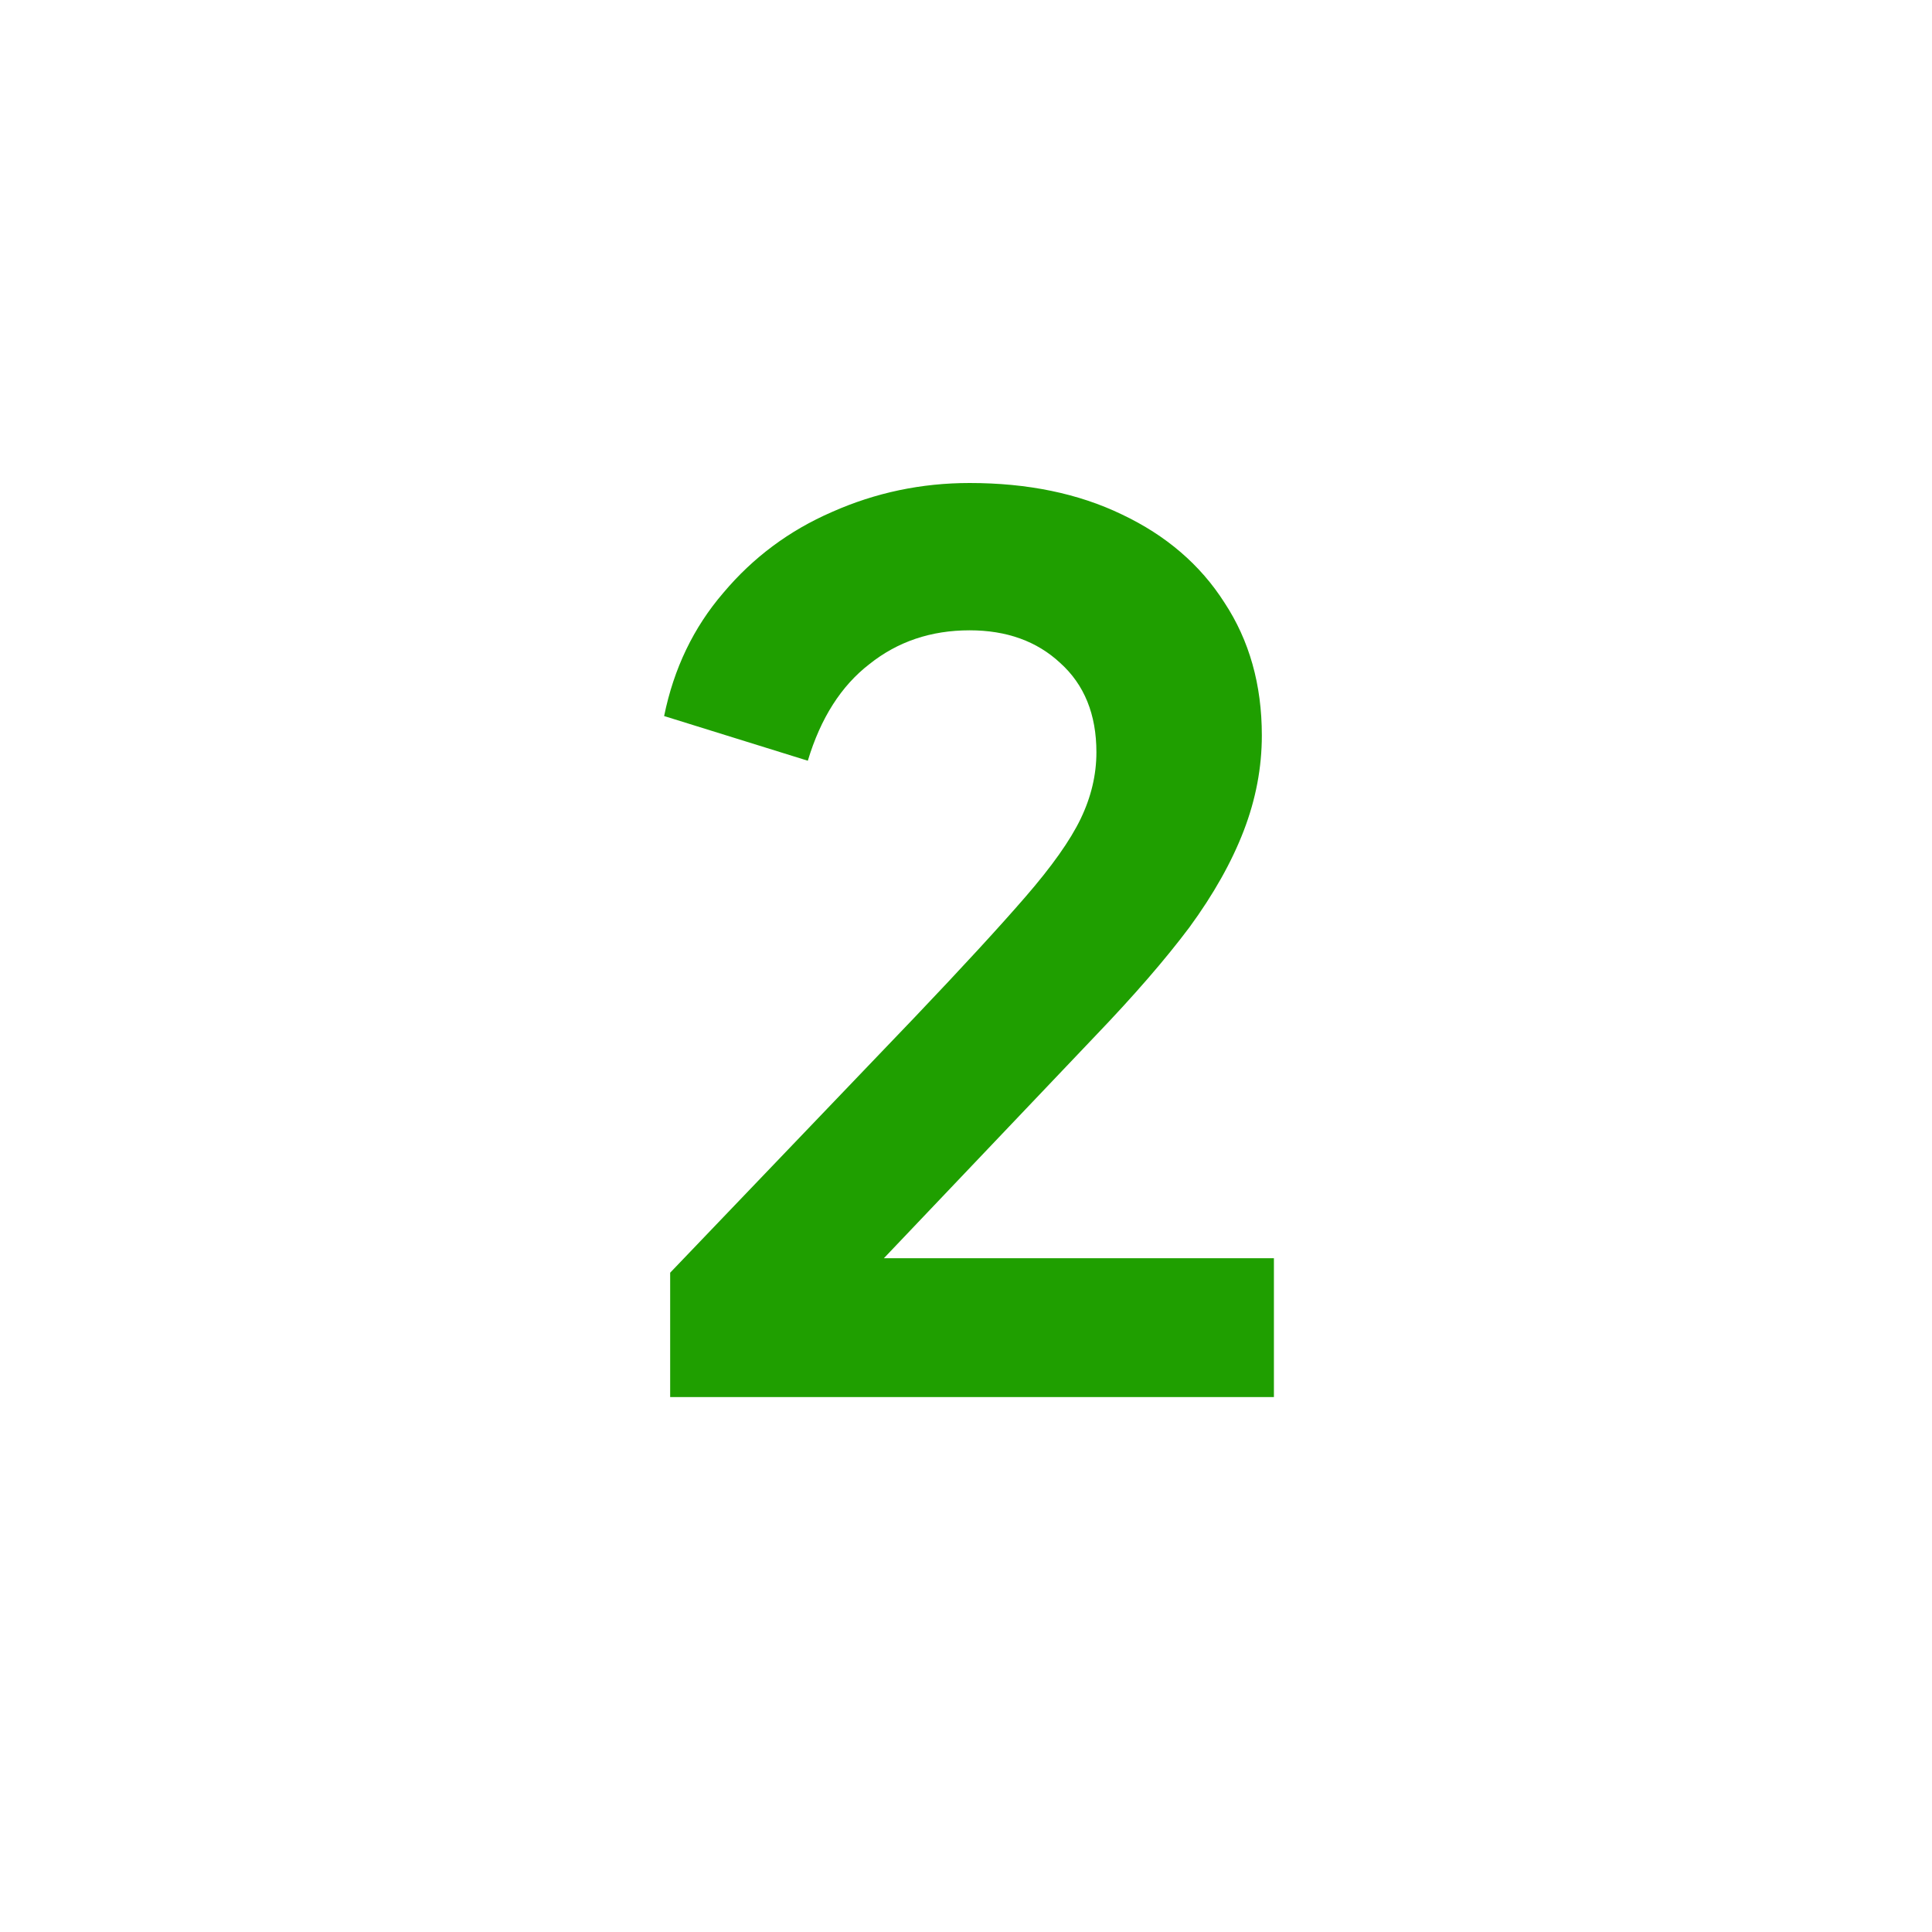 <svg width="32" height="32" viewBox="0 0 32 32" fill="none" xmlns="http://www.w3.org/2000/svg">
<path d="M11.1 23.14V21.08L15.14 16.86C15.94 16.02 16.553 15.353 16.98 14.86C17.42 14.353 17.727 13.92 17.9 13.56C18.073 13.2 18.16 12.833 18.16 12.46C18.16 11.833 17.96 11.34 17.56 10.98C17.173 10.62 16.673 10.44 16.06 10.44C15.42 10.44 14.867 10.627 14.4 11C13.933 11.36 13.593 11.893 13.38 12.6L11 11.86C11.16 11.073 11.487 10.393 11.98 9.82C12.473 9.233 13.073 8.787 13.78 8.48C14.5 8.16 15.26 8 16.06 8C17.02 8 17.86 8.173 18.58 8.52C19.313 8.867 19.88 9.353 20.28 9.98C20.693 10.607 20.9 11.34 20.9 12.18C20.9 12.713 20.8 13.24 20.6 13.76C20.4 14.28 20.1 14.813 19.7 15.36C19.3 15.893 18.78 16.493 18.14 17.16L14.64 20.84H21.1V23.14H11.1Z" fill="#1F9F00"/>
</svg>
